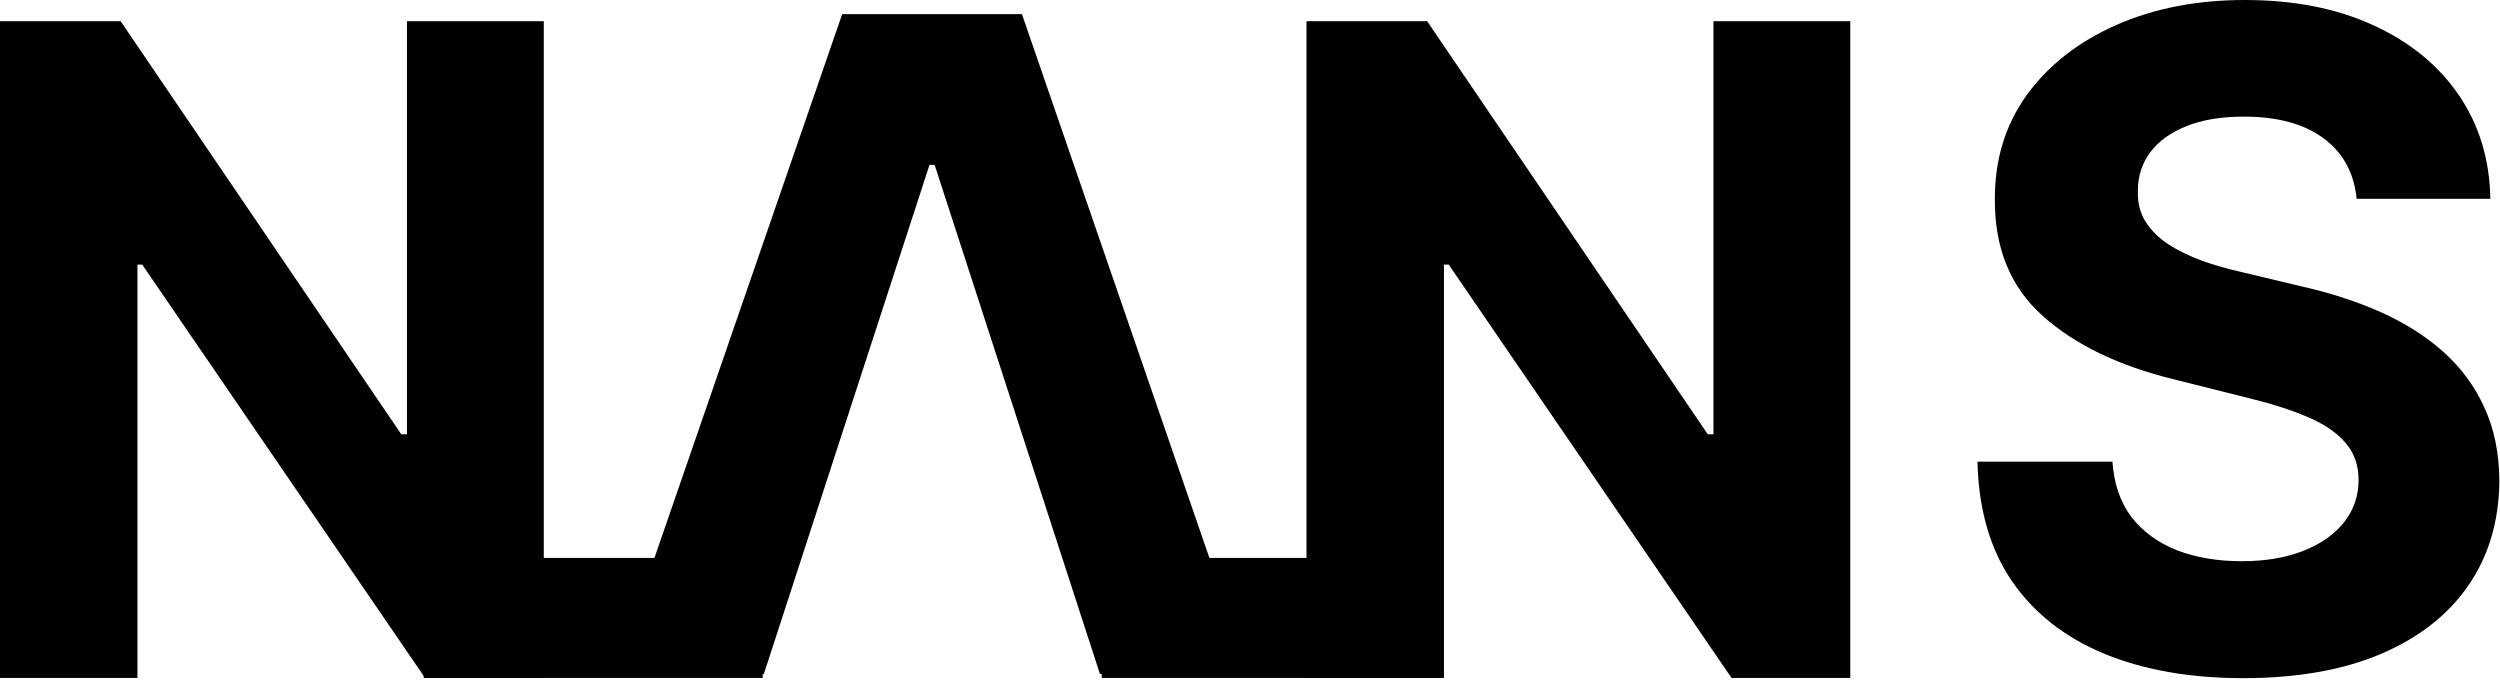 <svg width="354" height="97" viewBox="0 0 354 97" fill="none" xmlns="http://www.w3.org/2000/svg">
<path d="M333.7 28.146C333.336 24.466 331.769 21.608 329.002 19.57C326.234 17.532 322.479 16.514 317.734 16.514C314.511 16.514 311.789 16.97 309.569 17.882C307.349 18.764 305.646 19.996 304.46 21.577C303.304 23.159 302.726 24.953 302.726 26.96C302.665 28.633 303.015 30.093 303.775 31.339C304.566 32.586 305.646 33.666 307.014 34.578C308.383 35.46 309.964 36.236 311.758 36.905C313.553 37.543 315.469 38.091 317.506 38.547L325.9 40.554C329.975 41.467 333.716 42.683 337.122 44.203C340.528 45.724 343.478 47.594 345.972 49.815C348.465 52.035 350.397 54.65 351.765 57.661C353.164 60.672 353.879 64.123 353.909 68.016C353.879 73.733 352.419 78.691 349.53 82.887C346.671 87.054 342.535 90.293 337.122 92.604C331.739 94.885 325.246 96.025 317.643 96.025C310.101 96.025 303.532 94.87 297.936 92.558C292.371 90.247 288.022 86.826 284.89 82.294C281.788 77.733 280.161 72.091 280.008 65.37H299.122C299.335 68.502 300.232 71.118 301.814 73.216C303.426 75.284 305.57 76.851 308.246 77.915C310.952 78.949 314.009 79.466 317.415 79.466C320.76 79.466 323.665 78.979 326.128 78.006C328.622 77.033 330.553 75.68 331.921 73.946C333.29 72.213 333.974 70.221 333.974 67.97C333.974 65.872 333.351 64.108 332.104 62.679C330.887 61.249 329.093 60.033 326.721 59.029C324.379 58.026 321.505 57.113 318.099 56.292L307.926 53.738C300.05 51.822 293.831 48.826 289.269 44.751C284.707 40.676 282.441 35.186 282.472 28.283C282.441 22.626 283.947 17.684 286.988 13.457C290.06 9.23 294.272 5.93 299.624 3.558C304.977 1.186 311.059 0 317.871 0C324.805 0 330.857 1.186 336.027 3.558C341.227 5.93 345.272 9.23 348.161 13.457C351.05 17.684 352.541 22.581 352.632 28.146H333.7Z" fill="black"/>
<path d="M262 3V96H245.189L205.138 37.466H204.464V96H185V3H202.081L241.817 61.488H242.626V3H262Z" fill="black"/>
<path d="M108.167 95.425H87L119.252 2H144.706L176.912 95.425H155.746L132.344 23.349H131.614L108.167 95.425Z" fill="black"/>
<path d="M77 3V96H60.189L20.138 37.466H19.463V96H0V3H17.081L56.817 61.488H57.626V3H77Z" fill="black"/>
<path d="M84 79L84 96" stroke="black" stroke-width="48"/>
<path d="M180 79L180 96" stroke="black" stroke-width="48"/>
</svg>
